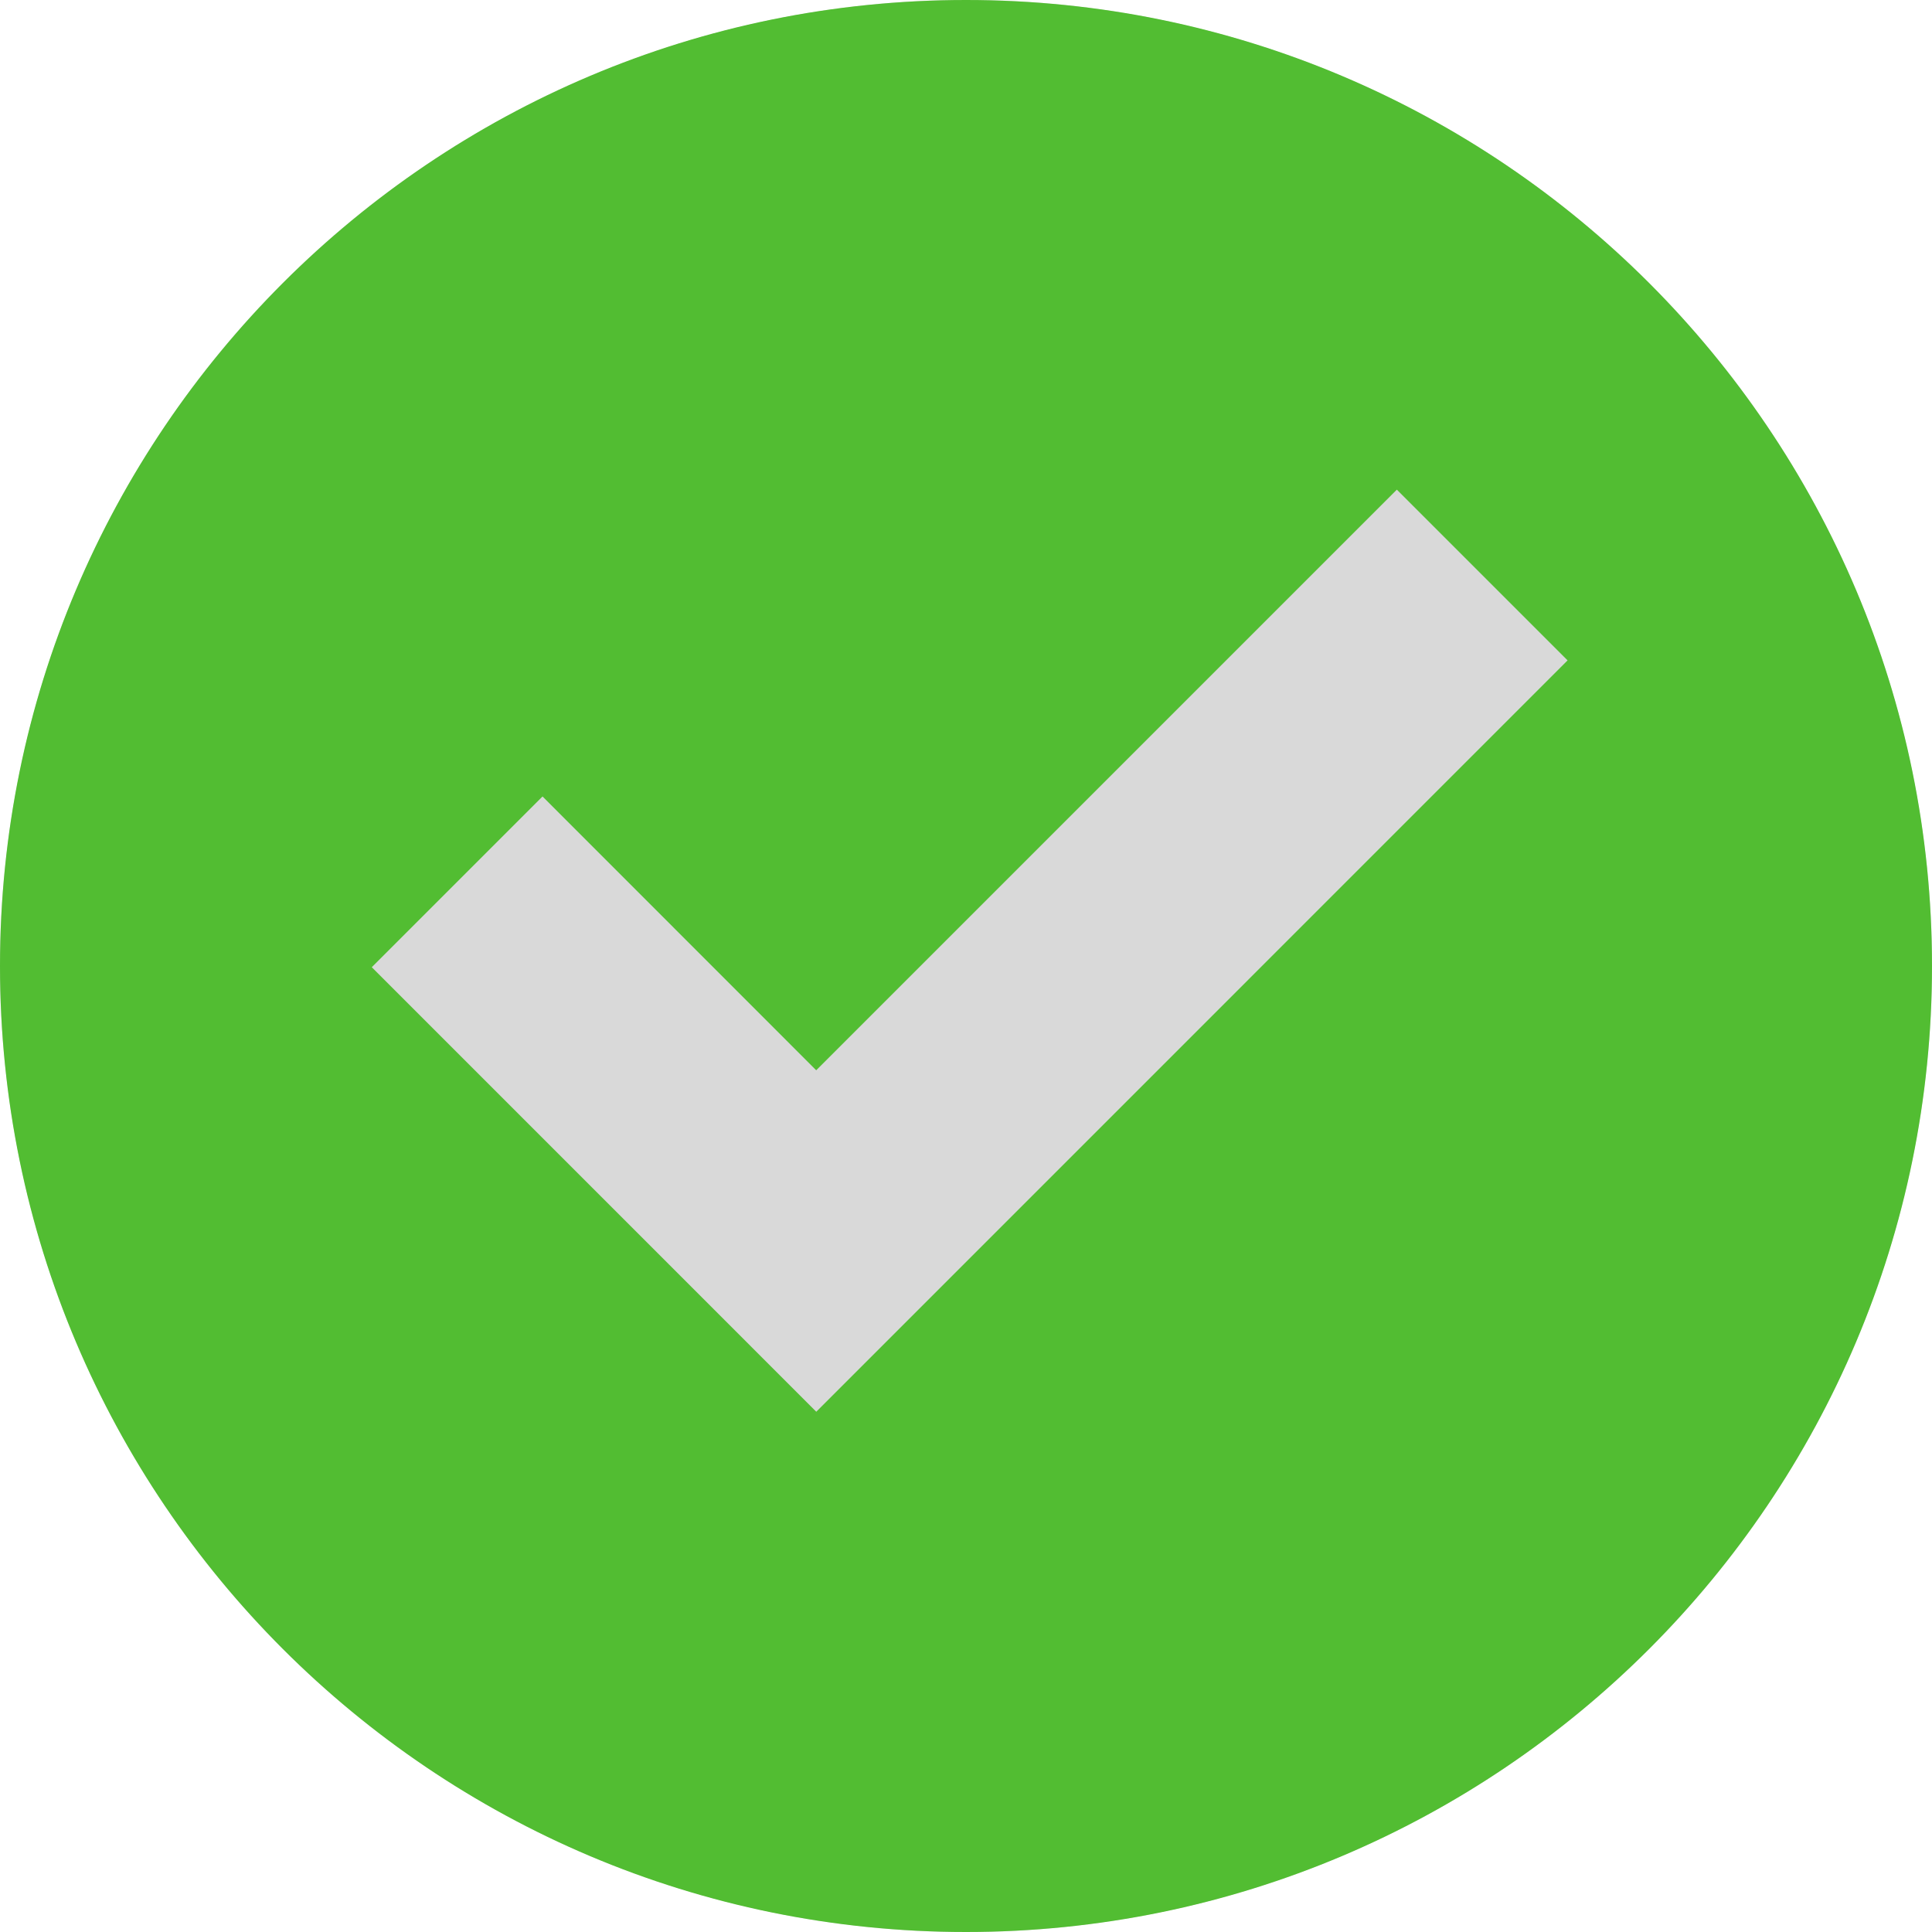 <svg xmlns="http://www.w3.org/2000/svg" width="32" height="32" viewBox="0 0 32 32" fill="none"><circle cx="16" cy="16" r="16" fill="#D9D9D9"></circle><path d="M16 0C7.164 0 0 7.164 0 16C0 24.836 7.164 32 16 32C24.836 32 32 24.836 32 16C32 7.164 24.836 0 16 0ZM13.52 23.383L6.158 16.02L8.986 13.192L13.519 17.727L23.136 8.11L25.964 10.938L13.52 23.383Z" fill="#52BD32"></path></svg>